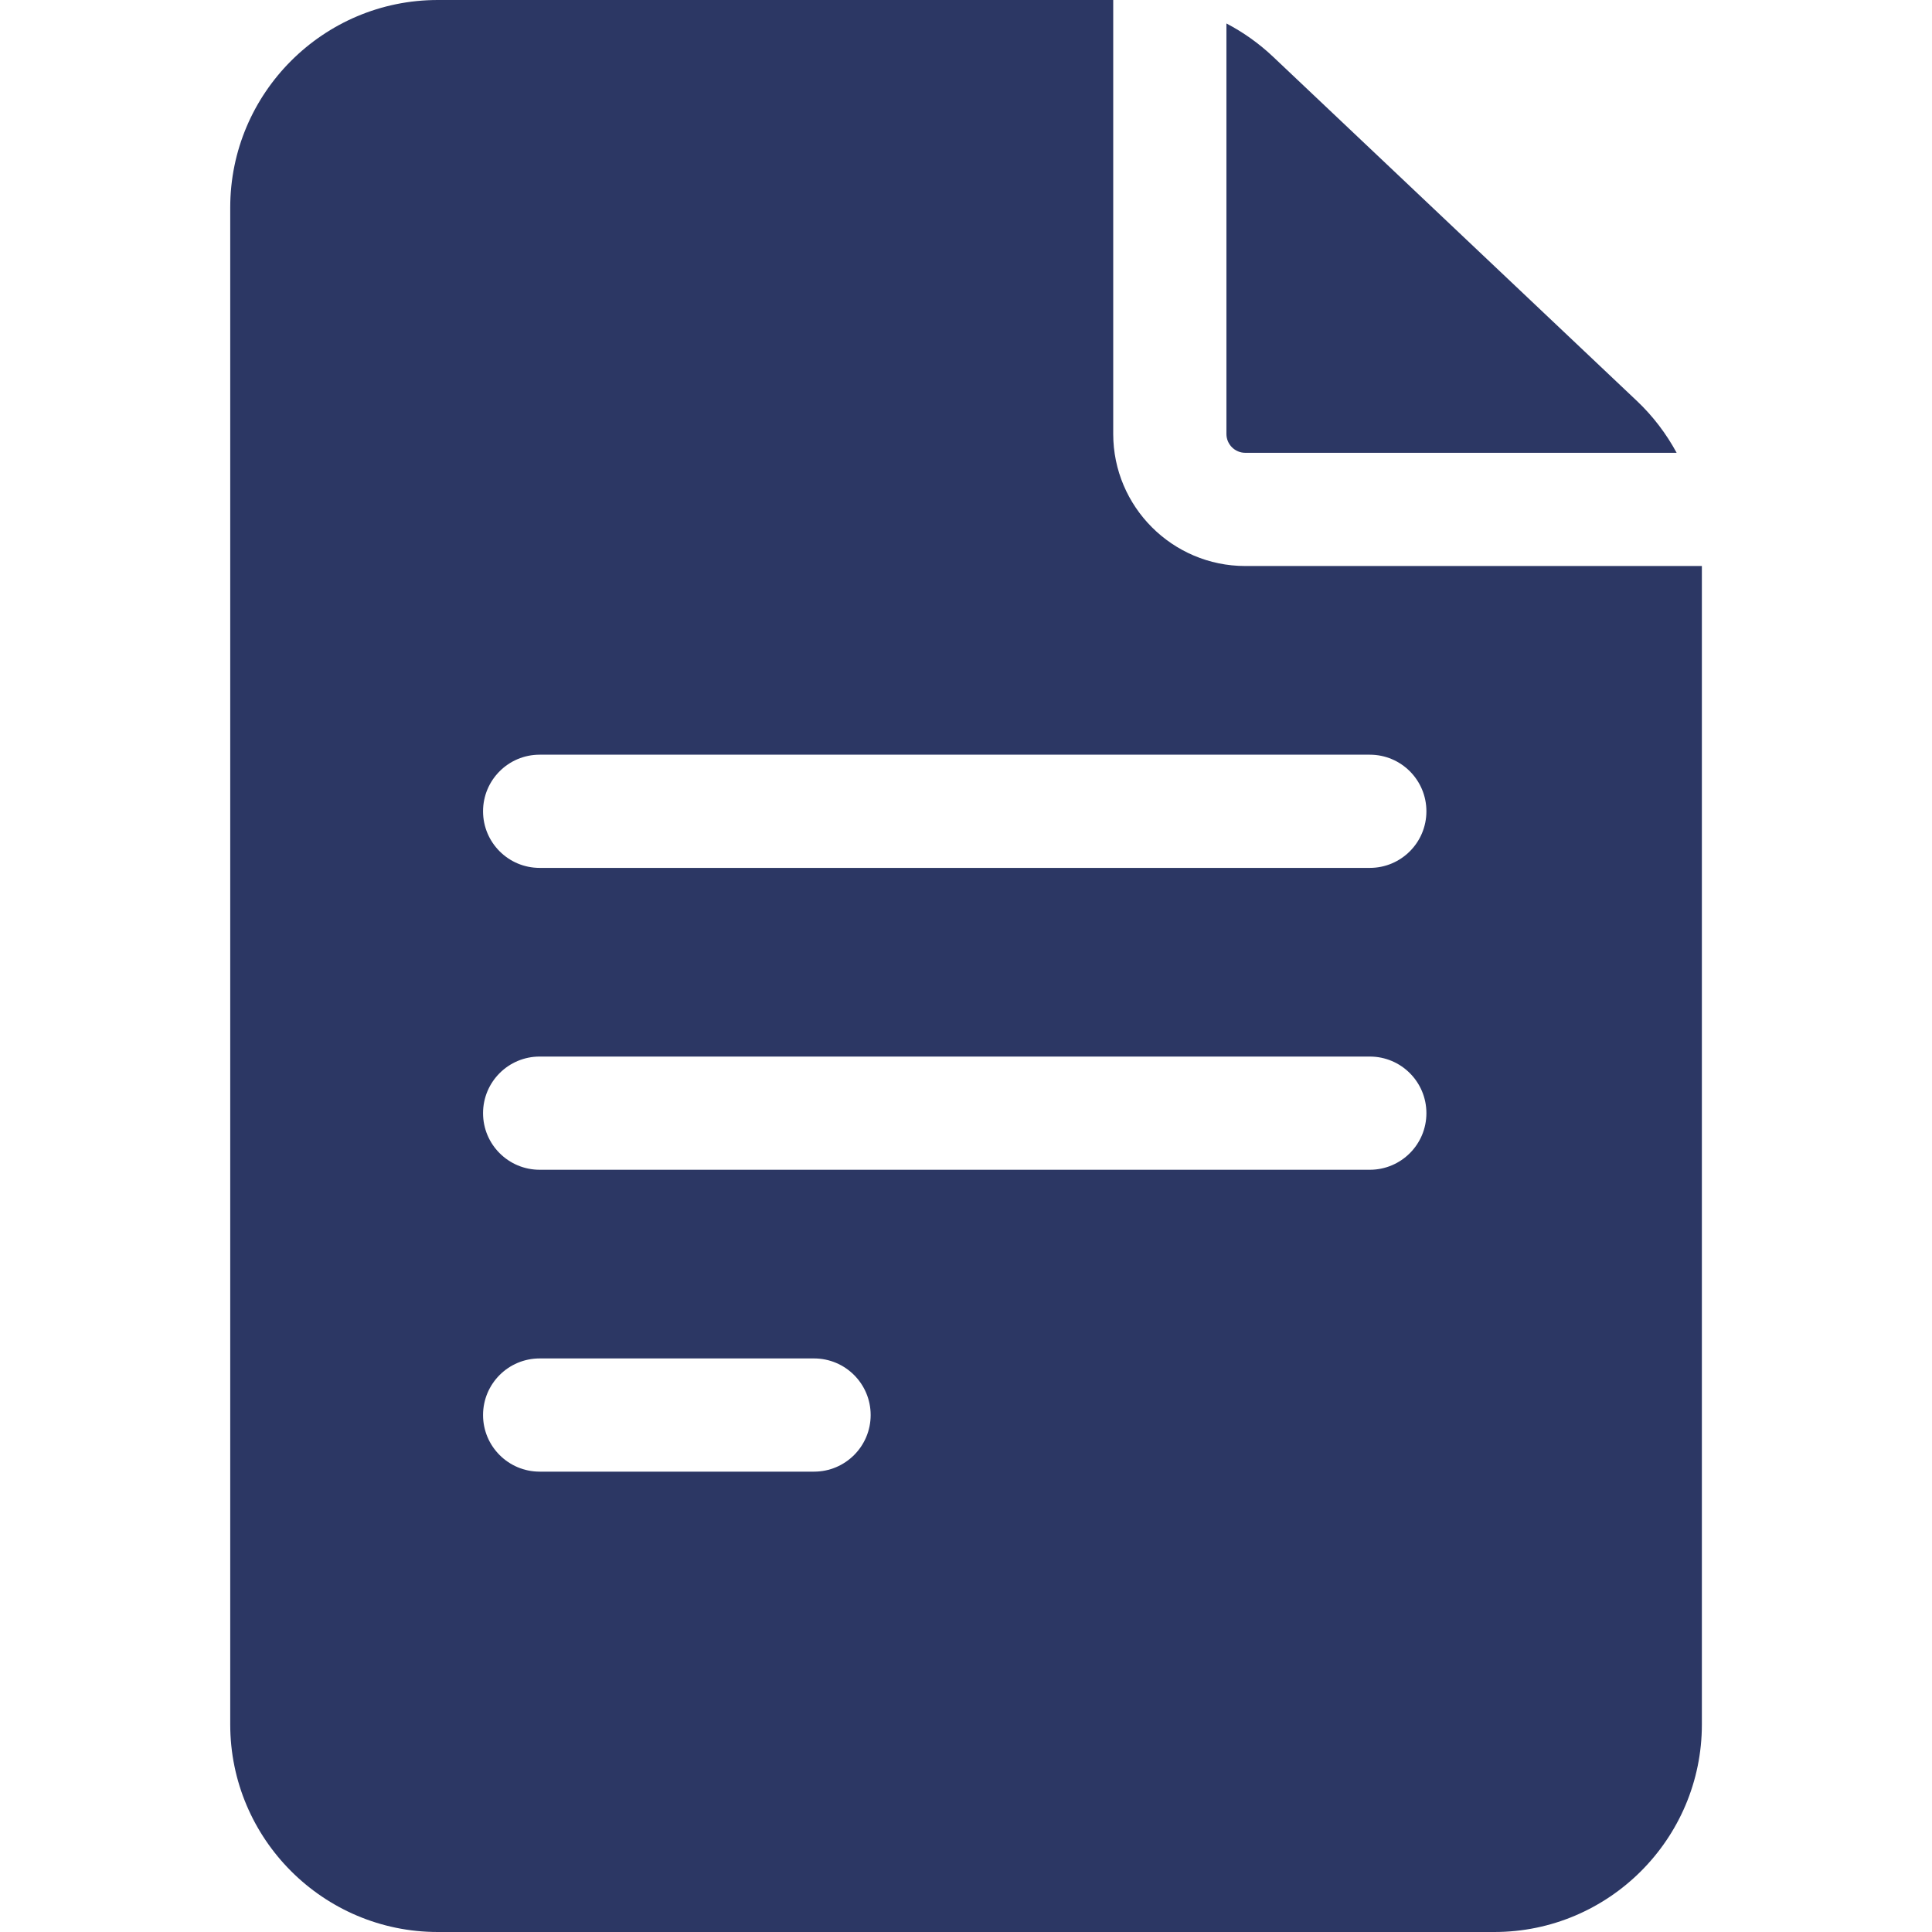 <svg width="150" height="150" viewBox="0 0 150 150" fill="none" xmlns="http://www.w3.org/2000/svg">
<path d="M96.684 43.945C91.03 43.945 86.43 39.345 86.43 33.691V0H33.988C25.103 0 17.875 7.228 17.875 16.113V133.887C17.875 142.772 25.103 150 33.988 150H116.02C124.904 150 132.133 142.772 132.133 133.887V43.945H96.684ZM41.898 105.469H63.203C65.63 105.469 67.598 107.436 67.598 109.863C67.598 112.29 65.63 114.258 63.203 114.258H41.898C39.471 114.258 37.504 112.29 37.504 109.863C37.504 107.436 39.471 105.469 41.898 105.469ZM37.504 86.426C37.504 83.999 39.471 82.031 41.898 82.031H106.352C108.779 82.031 110.746 83.999 110.746 86.426C110.746 88.853 108.779 90.82 106.352 90.82H41.898C39.471 90.82 37.504 88.853 37.504 86.426ZM106.352 58.594C108.779 58.594 110.746 60.561 110.746 62.988C110.746 65.415 108.779 67.383 106.352 67.383H41.898C39.471 67.383 37.504 65.415 37.504 62.988C37.504 60.561 39.471 58.594 41.898 58.594H106.352Z" fill="#2C3764"/>
<path d="M95.219 33.691C95.219 34.499 95.876 35.156 96.684 35.156H130.174C129.37 33.672 128.336 32.309 127.093 31.133L98.844 4.408C97.748 3.371 96.527 2.505 95.219 1.822V33.691H95.219Z" fill="#2C3764"/>
</svg>
